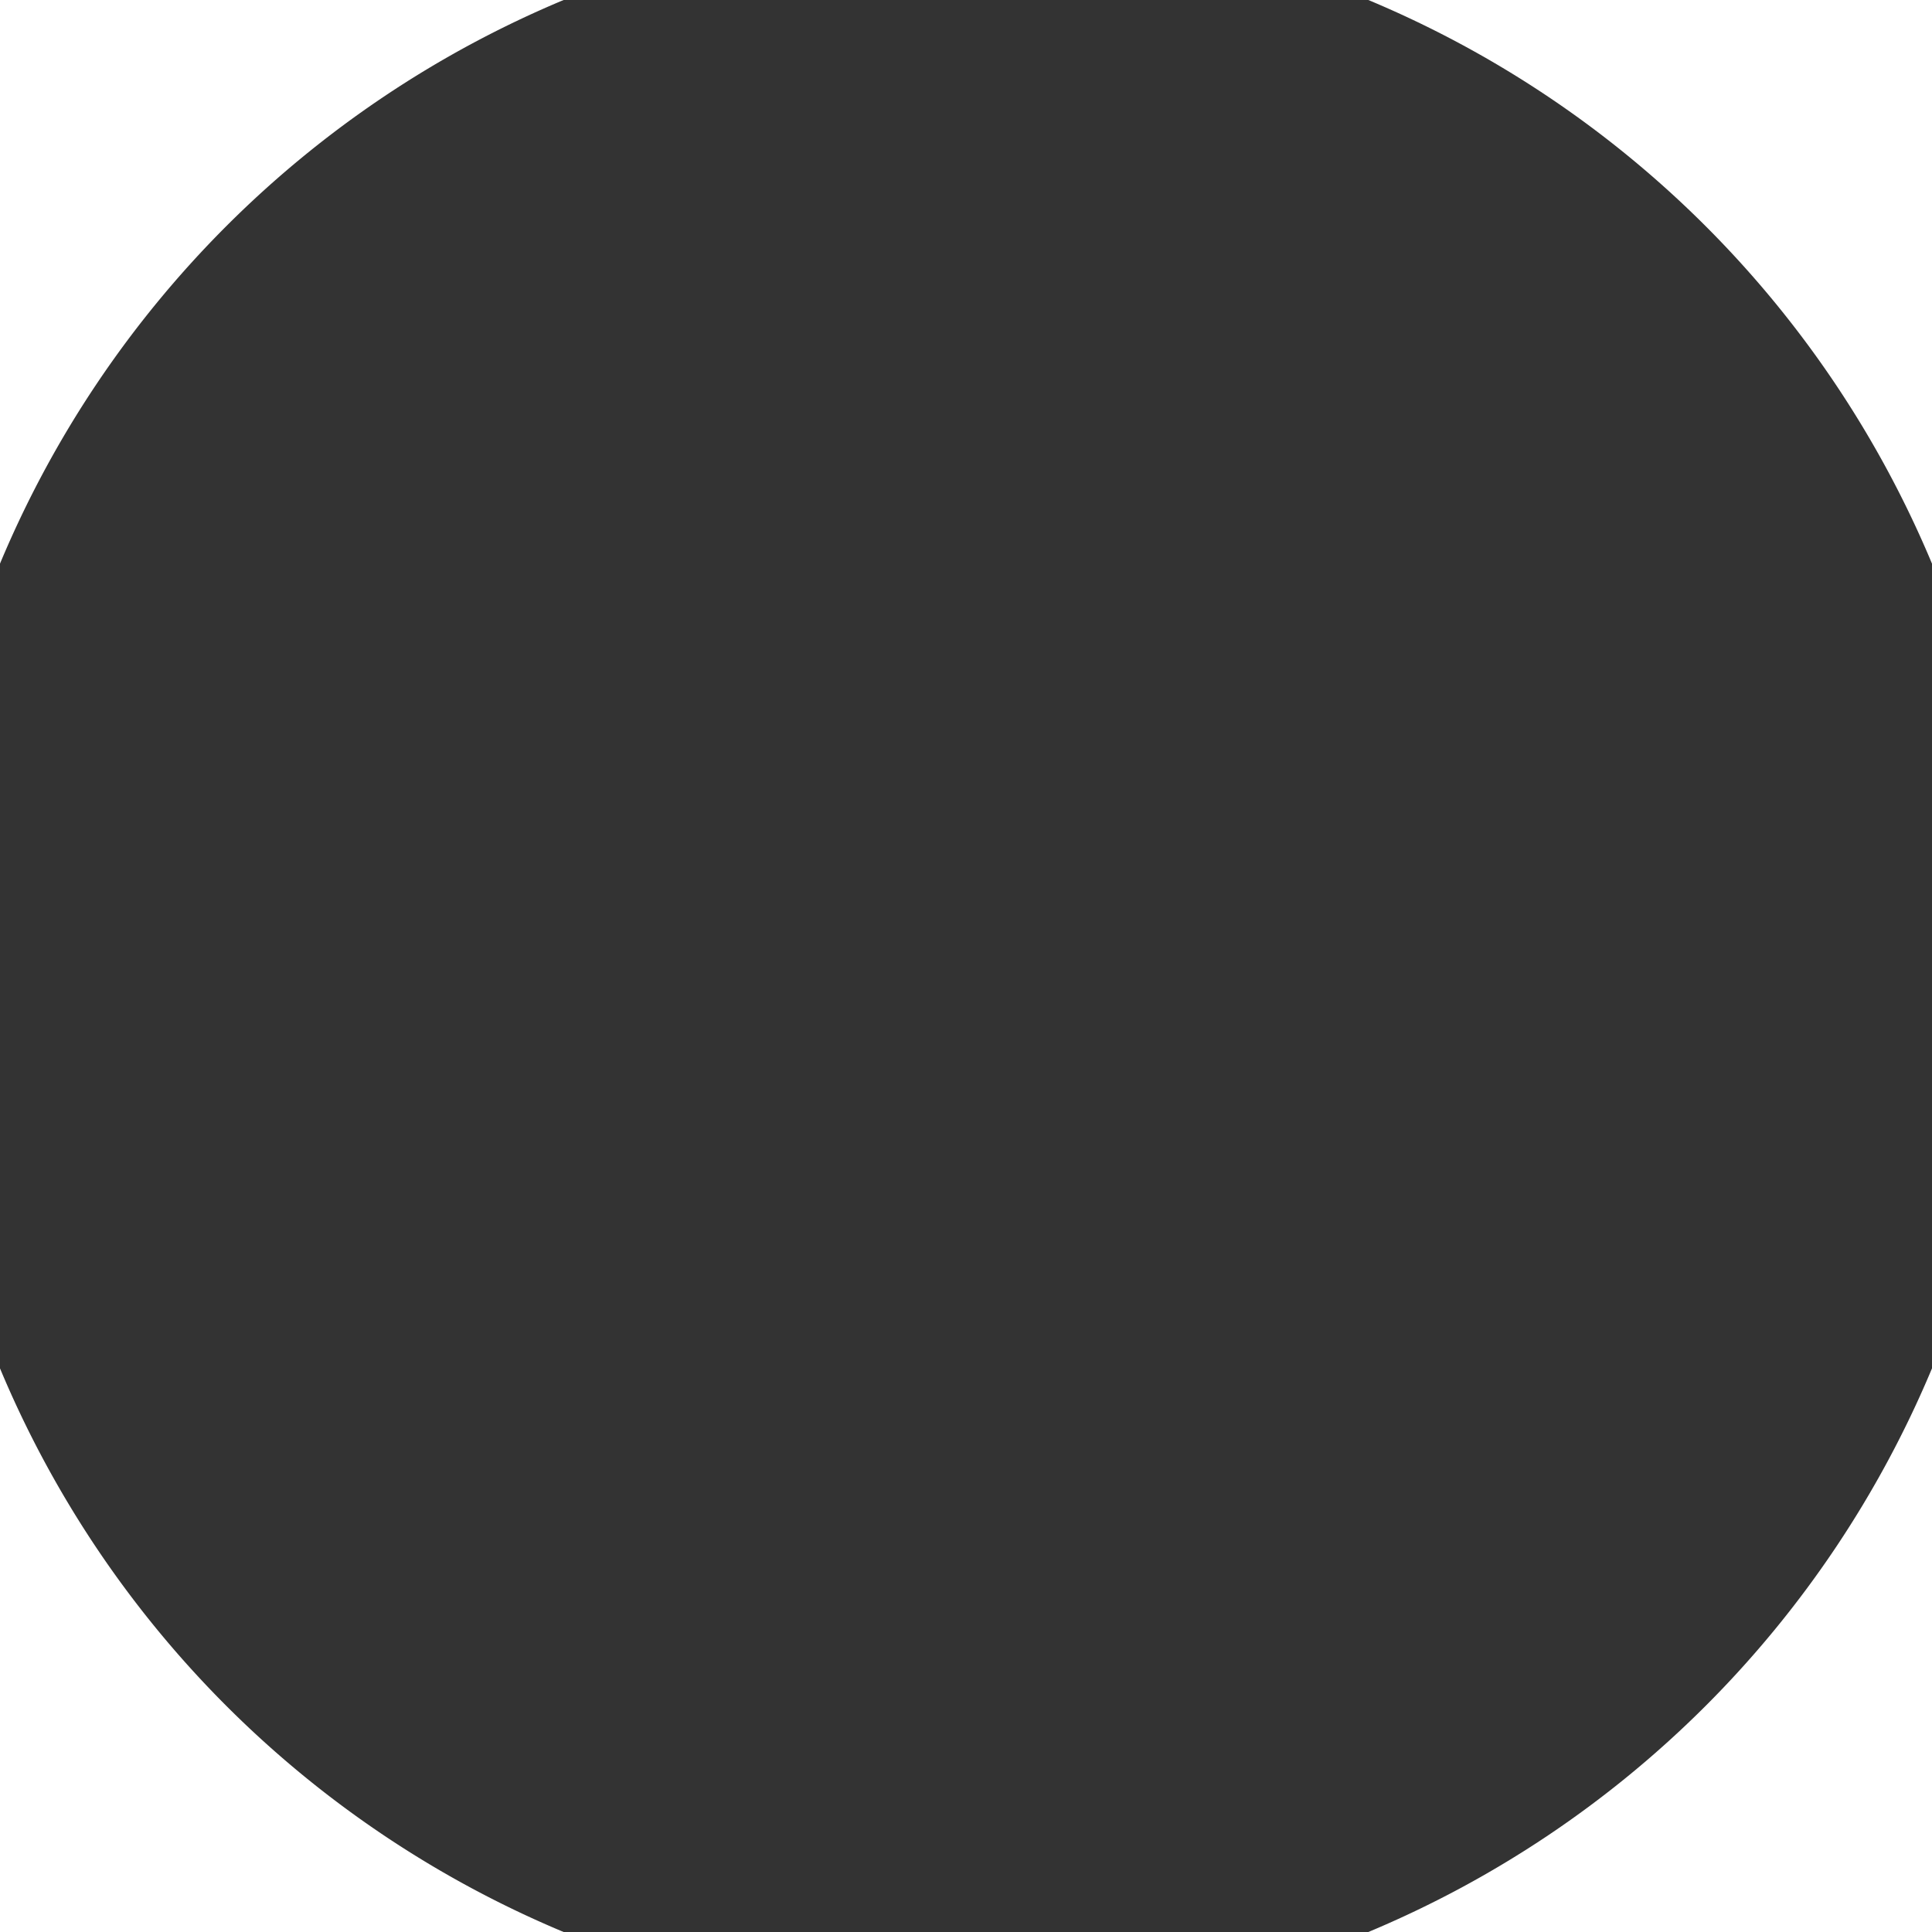 <svg xmlns="http://www.w3.org/2000/svg" viewBox="0 0 449.83 449.83"><rect x="0" y="0" width="449.83" height="449.83" fill="#333333" stroke="none"/><g id="Capa_2" data-name="Capa 2"><g id="Capa_1-2" data-name="Capa 1"><path d="M0,318.6V449.83H131.23A244.36,244.36,0,0,1,0,318.6Z" style="fill:#fff"/><path d="M131.23,0H0V131.23A244.36,244.36,0,0,1,131.23,0Z" style="fill:#fff"/><path d="M449.83,318.59A244.44,244.44,0,0,1,318.6,449.83H449.83Z" style="fill:#fff"/><path d="M449.83,131.24V0H318.59A244.43,244.43,0,0,1,449.83,131.24Z" style="fill:#fff"/></g></g></svg>